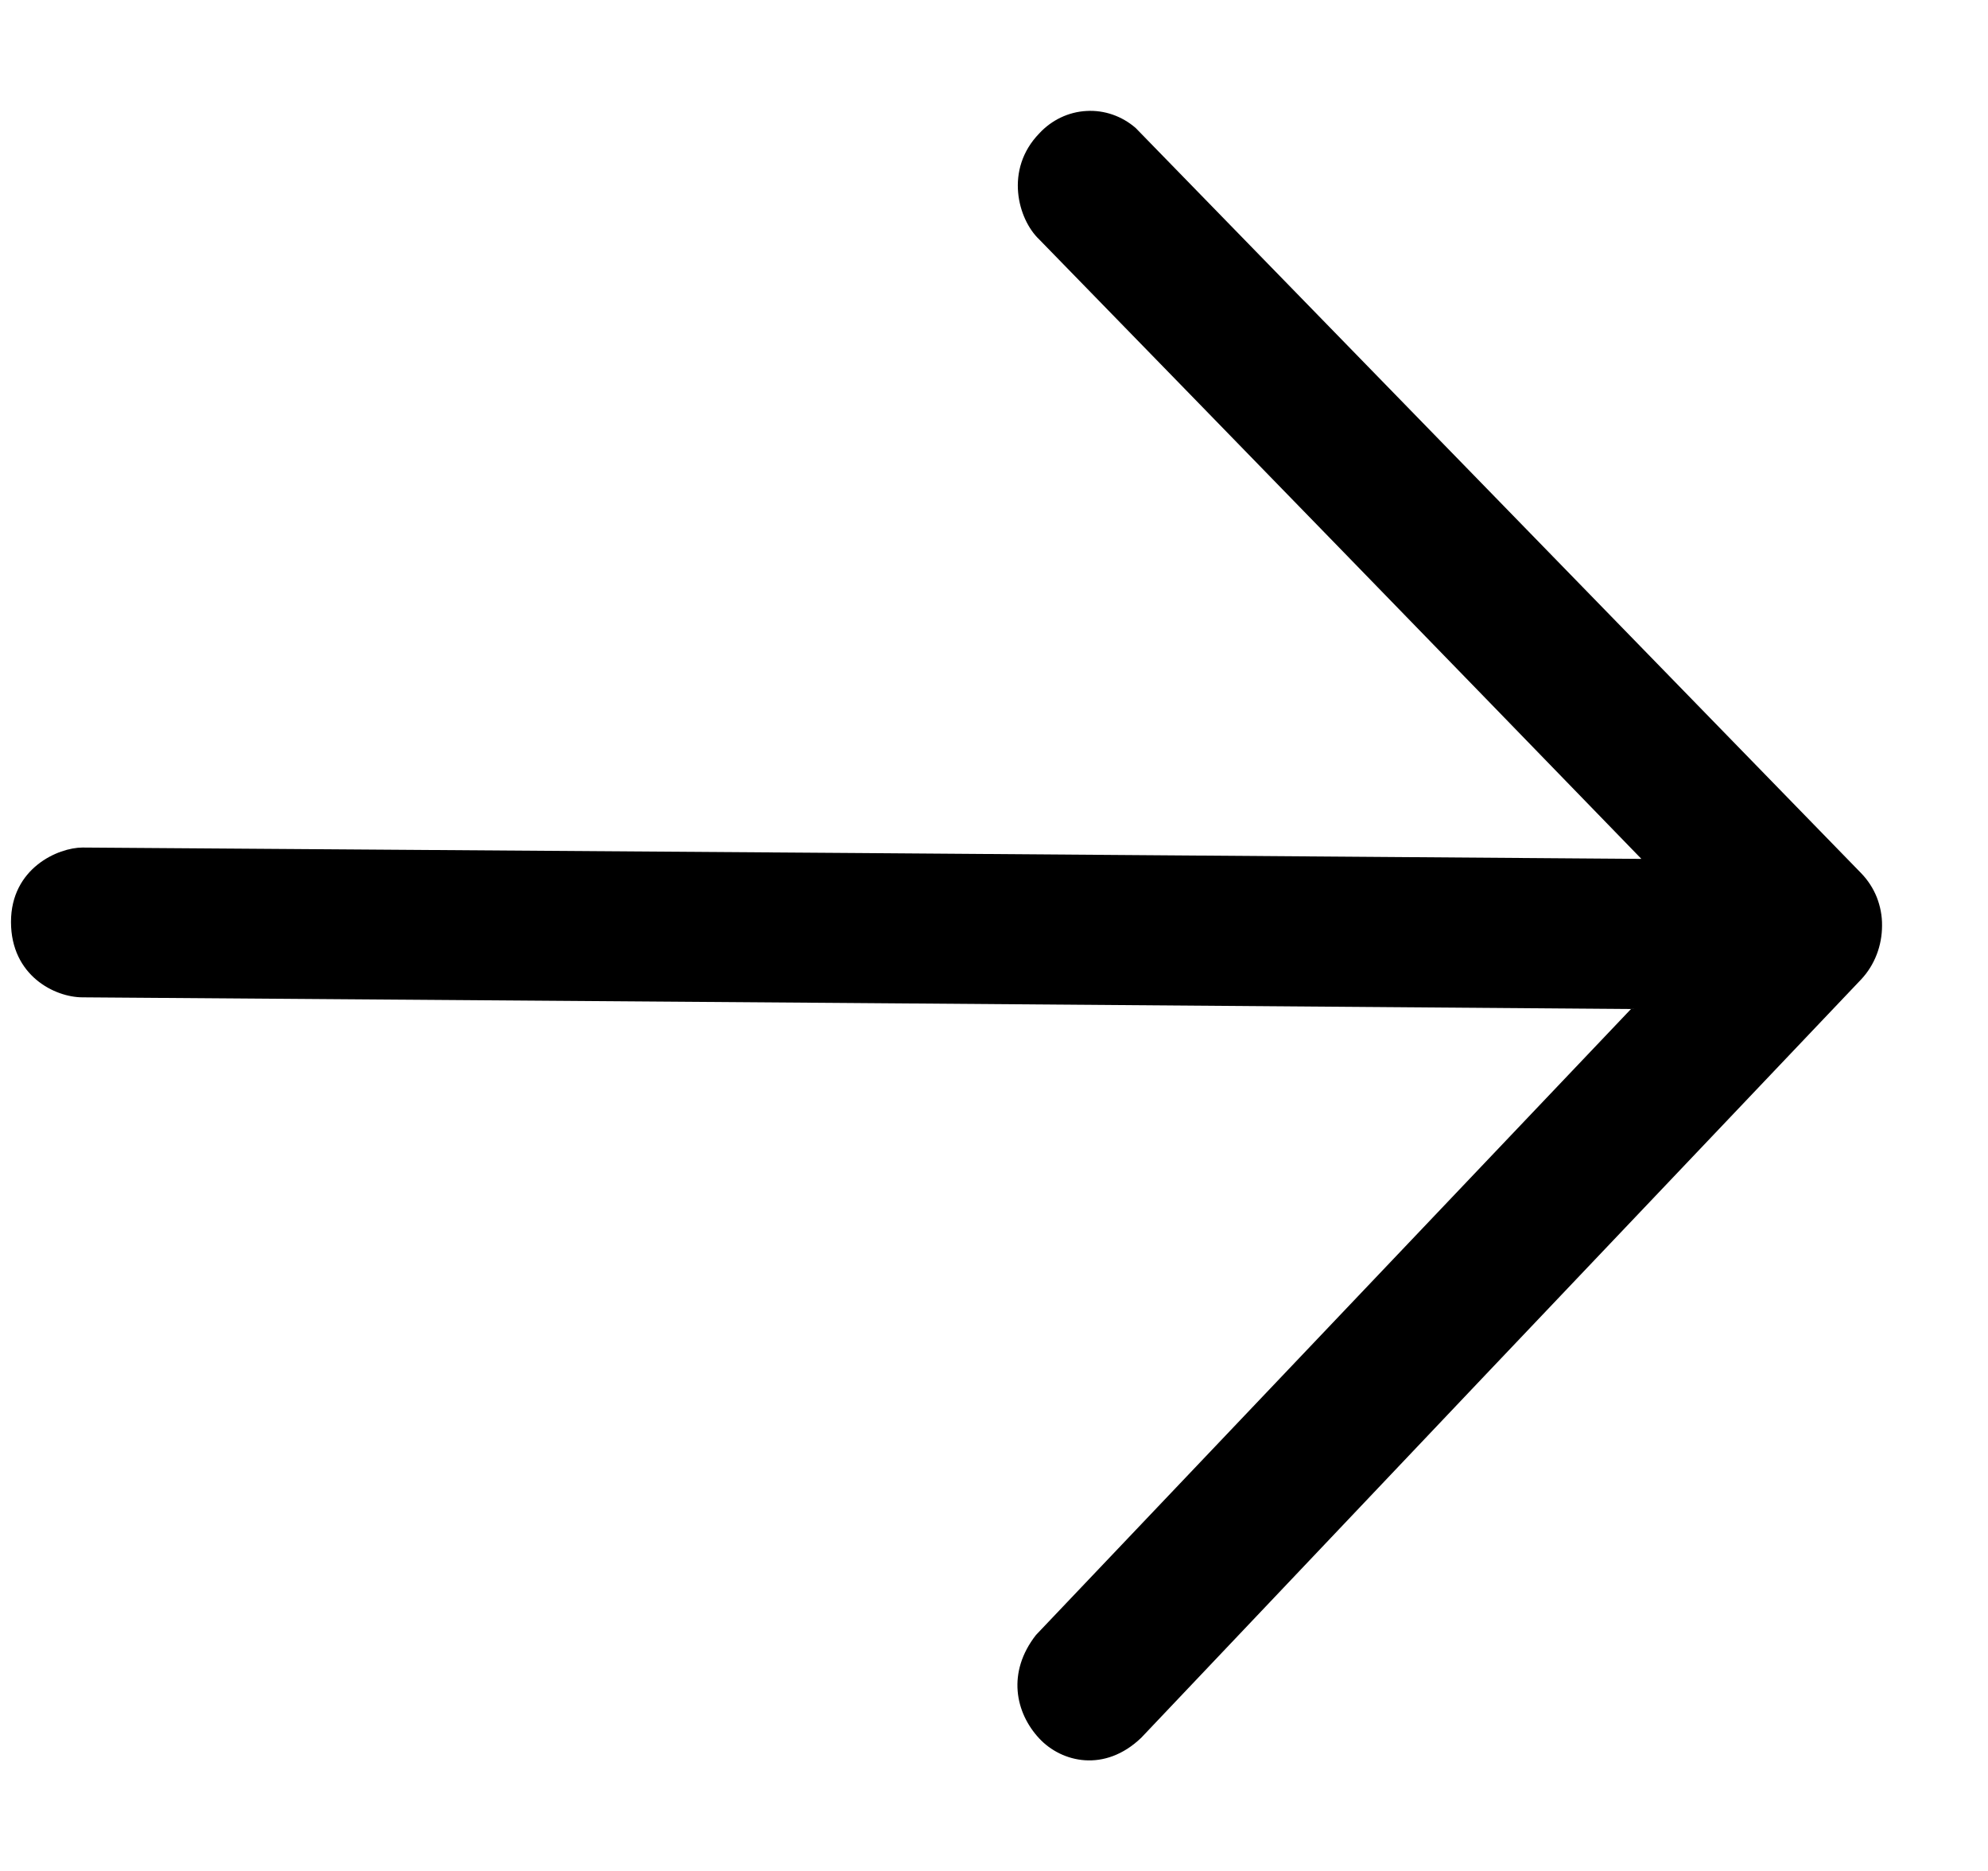 <svg width="17" height="16" viewBox="0 0 17 16" fill="none" xmlns="http://www.w3.org/2000/svg">
<path fill-rule="evenodd" clip-rule="evenodd" d="M0.706 8.529C5.041 8.56 9.454 8.594 13.947 8.629C12.251 10.413 10.555 12.198 8.859 13.982C8.609 14.302 8.682 14.647 8.887 14.867C9.079 15.073 9.447 15.16 9.759 14.861C11.62 12.897 13.672 10.735 15.916 8.375C16.031 8.252 16.094 8.087 16.094 7.915C16.095 7.832 16.079 7.75 16.049 7.673C16.018 7.596 15.973 7.527 15.916 7.468C13.716 5.207 11.648 3.083 9.712 1.095C9.595 0.993 9.444 0.94 9.291 0.949C9.138 0.957 8.993 1.026 8.887 1.141C8.588 1.449 8.704 1.875 8.887 2.048C10.605 3.811 12.322 5.577 14.036 7.345C9.549 7.311 5.106 7.278 0.706 7.248C0.498 7.248 0.094 7.424 0.094 7.884C0.094 8.344 0.469 8.529 0.706 8.529Z" fill="black"/>
</svg>
